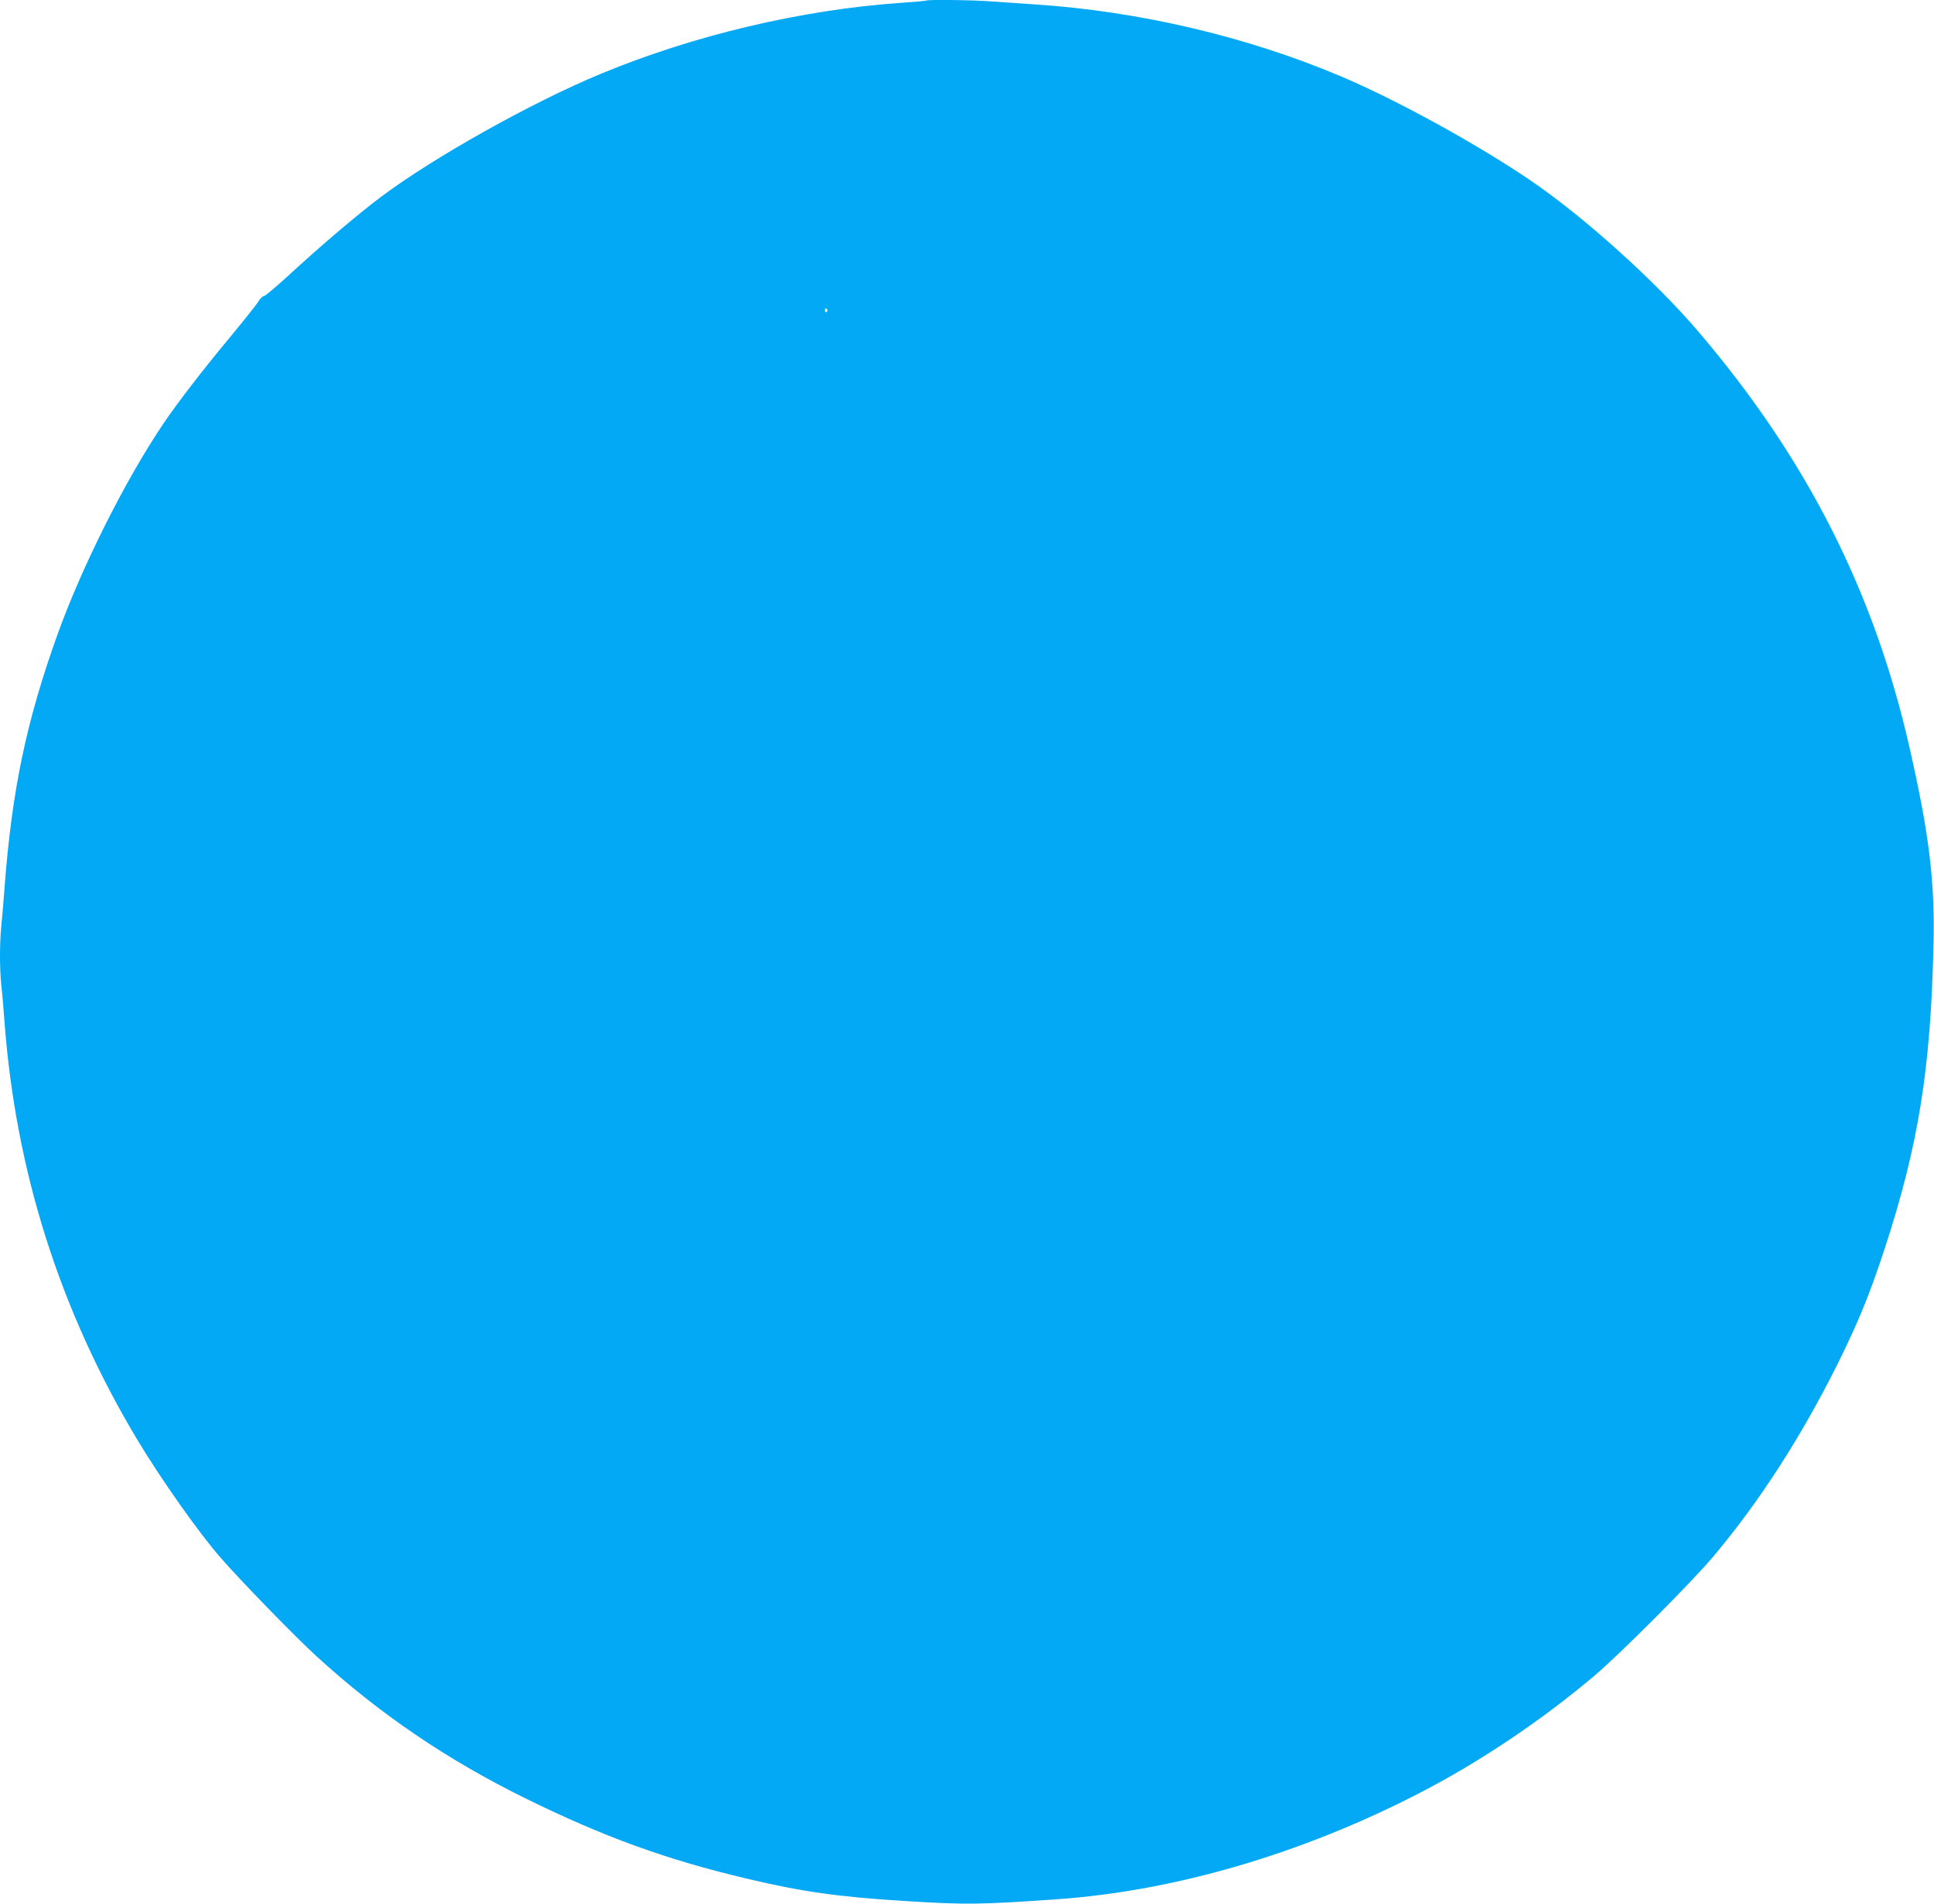 <?xml version="1.0" standalone="no"?>
<!DOCTYPE svg PUBLIC "-//W3C//DTD SVG 20010904//EN"
 "http://www.w3.org/TR/2001/REC-SVG-20010904/DTD/svg10.dtd">
<svg version="1.0" xmlns="http://www.w3.org/2000/svg"
 width="1280pt" height="1260pt" viewBox="0 0 1280 1260"
 preserveAspectRatio="xMidYMid meet">
<g transform="translate(0,1260) scale(0.1,-0.1)"
fill="#03a9f4" stroke="none">
<path d="M6129 12596 c-2 -2 -78 -9 -169 -15 -651 -45 -1367 -214 -1980 -468
-458 -189 -1111 -555 -1460 -817 -152 -114 -405 -329 -617 -525 -79 -72 -149
-131 -157 -131 -8 0 -25 -16 -37 -37 -12 -20 -101 -131 -197 -247 -177 -213
-342 -428 -431 -560 -254 -377 -540 -948 -702 -1399 -205 -573 -300 -1026
-349 -1672 -6 -82 -15 -194 -21 -248 -12 -125 -12 -284 0 -400 6 -51 15 -159
21 -242 75 -991 367 -1909 880 -2765 156 -260 412 -622 552 -781 140 -160 496
-525 634 -651 417 -381 862 -683 1379 -938 520 -256 936 -407 1470 -533 356
-85 610 -121 1035 -147 413 -26 500 -25 1015 11 781 55 1619 300 2400 703 397
205 804 478 1155 774 168 142 649 624 790 792 304 361 581 791 820 1270 137
275 215 466 313 765 225 688 306 1193 324 2025 9 408 -30 726 -158 1288 -234
1035 -682 1918 -1398 2757 -288 338 -766 767 -1116 1004 -362 245 -890 534
-1258 689 -616 260 -1328 427 -2007 472 -91 6 -220 15 -288 20 -120 10 -435
14 -443 6z m-654 -2045 c3 -5 1 -12 -5 -16 -5 -3 -10 1 -10 9 0 18 6 21 15 7z"/>
</g>
</svg>
